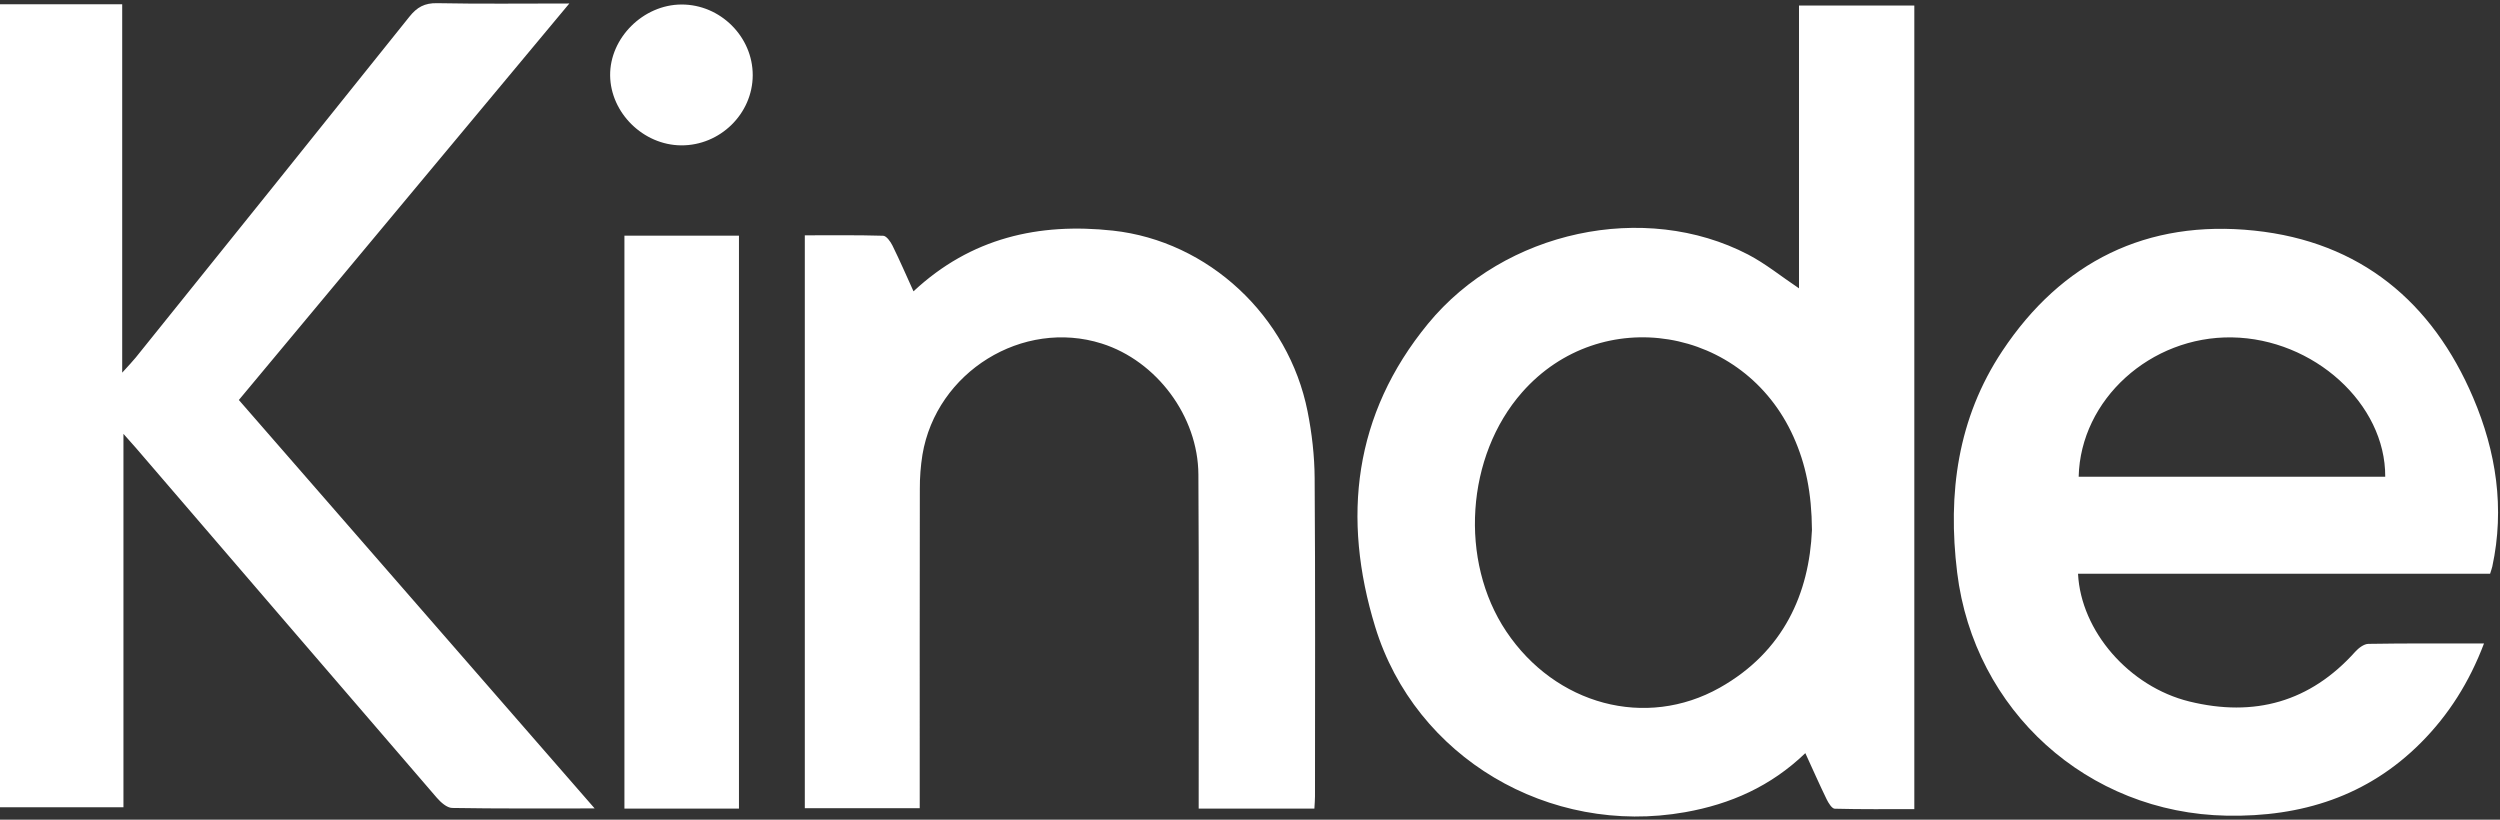 <svg width="610" height="200" viewBox="0 0 610 200" fill="none" xmlns="http://www.w3.org/2000/svg">
<rect x="0" y="0" width="610" height="200" fill="#333333" stroke="none"/>
<g clip-path="url(#clip0_7_810)">
<path fill-rule="evenodd" clip-rule="evenodd" d="M145.095 197.255C132.749 197.255 121.536 197.332 110.331 197.141C109.055 197.12 107.553 195.773 106.596 194.668C82.094 166.247 57.65 137.783 33.198 109.334C32.404 108.413 31.589 107.513 30.122 105.861V196.978H1.13533e-06V1.045H29.817V90.928C31.447 89.121 32.34 88.206 33.134 87.221C55.41 59.531 77.7 31.833 99.898 4.071C101.741 1.76 103.598 0.711 106.667 0.775C117.029 0.981 127.398 0.853 138.915 0.853L58.28 97.597L145.088 197.247M442.117 129.314C442.047 120.242 440.608 113.261 437.617 106.584C425.511 79.581 390.655 73.861 371.398 95.719C357.691 111.283 355.99 136.848 367.529 154.07C379.521 171.973 401.549 177.969 419.622 167.799C435.264 158.996 441.458 144.694 442.117 129.314ZM438.956 70.346V1.342H467.094V197.425C460.637 197.425 454.152 197.495 447.674 197.325C446.987 197.304 446.143 195.936 445.704 195.036C443.953 191.436 442.337 187.771 440.501 183.767C432.067 191.882 422.23 196.213 411.159 198.176C377.99 204.059 345.316 184.844 335.543 152.936C327.392 126.351 330.277 101.113 348.421 79.007C367.132 56.206 401.329 49.005 426.525 62.103C430.799 64.329 434.605 67.44 438.956 70.353M581.996 116.322C582.095 98.498 564.532 82.643 544.602 82.324C524.75 82.005 507.634 97.47 507.195 116.322H581.996ZM507.039 139.995C507.74 154.014 519.527 167.551 534.184 171.158C550.039 175.057 563.668 171.3 574.668 159.032C575.476 158.132 576.794 157.118 577.885 157.104C587.12 156.948 596.355 157.012 606.093 157.012C602.528 166.417 597.503 174.404 590.692 181.237C577.687 194.285 561.563 199.359 543.355 199.026C509.314 198.41 481.673 173.363 477.548 139.704C475.188 120.405 477.654 102.077 488.555 85.655C503.027 63.854 523.836 53.506 550.081 56.27C575.922 58.985 593.506 73.67 603.464 97.059C609.063 110.192 611.189 123.998 608.12 138.237C608.021 138.691 607.844 139.137 607.589 139.988L507.039 139.995ZM320.709 197.297H292.479V193.059C292.472 167.303 292.564 141.547 292.408 115.791C292.338 101.545 282.181 88.058 268.85 83.834C249.543 77.717 228.472 90.73 225.077 110.943C224.637 113.714 224.423 116.515 224.439 119.321C224.397 143.737 224.411 168.153 224.411 192.57V197.198H196.373V57.418C202.752 57.418 209.13 57.333 215.495 57.525C216.289 57.553 217.288 58.949 217.763 59.92C219.528 63.499 221.115 67.164 222.894 71.083C236.906 57.992 253.519 54.314 271.529 56.27C294.896 58.822 314.429 77.143 319.043 100.361C320.106 105.713 320.744 111.234 320.773 116.684C320.957 142.567 320.858 168.444 320.858 194.32C320.858 195.171 320.78 196.021 320.709 197.297ZM152.36 197.297H180.306V57.511H152.36V197.297ZM183.665 18.352C183.644 27.757 175.699 35.539 166.194 35.468C156.959 35.398 148.986 27.552 148.873 18.437C148.766 9.266 156.945 1.122 166.294 1.101C175.755 1.073 183.686 8.961 183.665 18.352Z" fill="white"/>
</g>
<defs>
<clipPath id="clip0_7_810">
<rect width="609.524" height="200" fill="white"/>
</clipPath>
</defs>
</svg>
